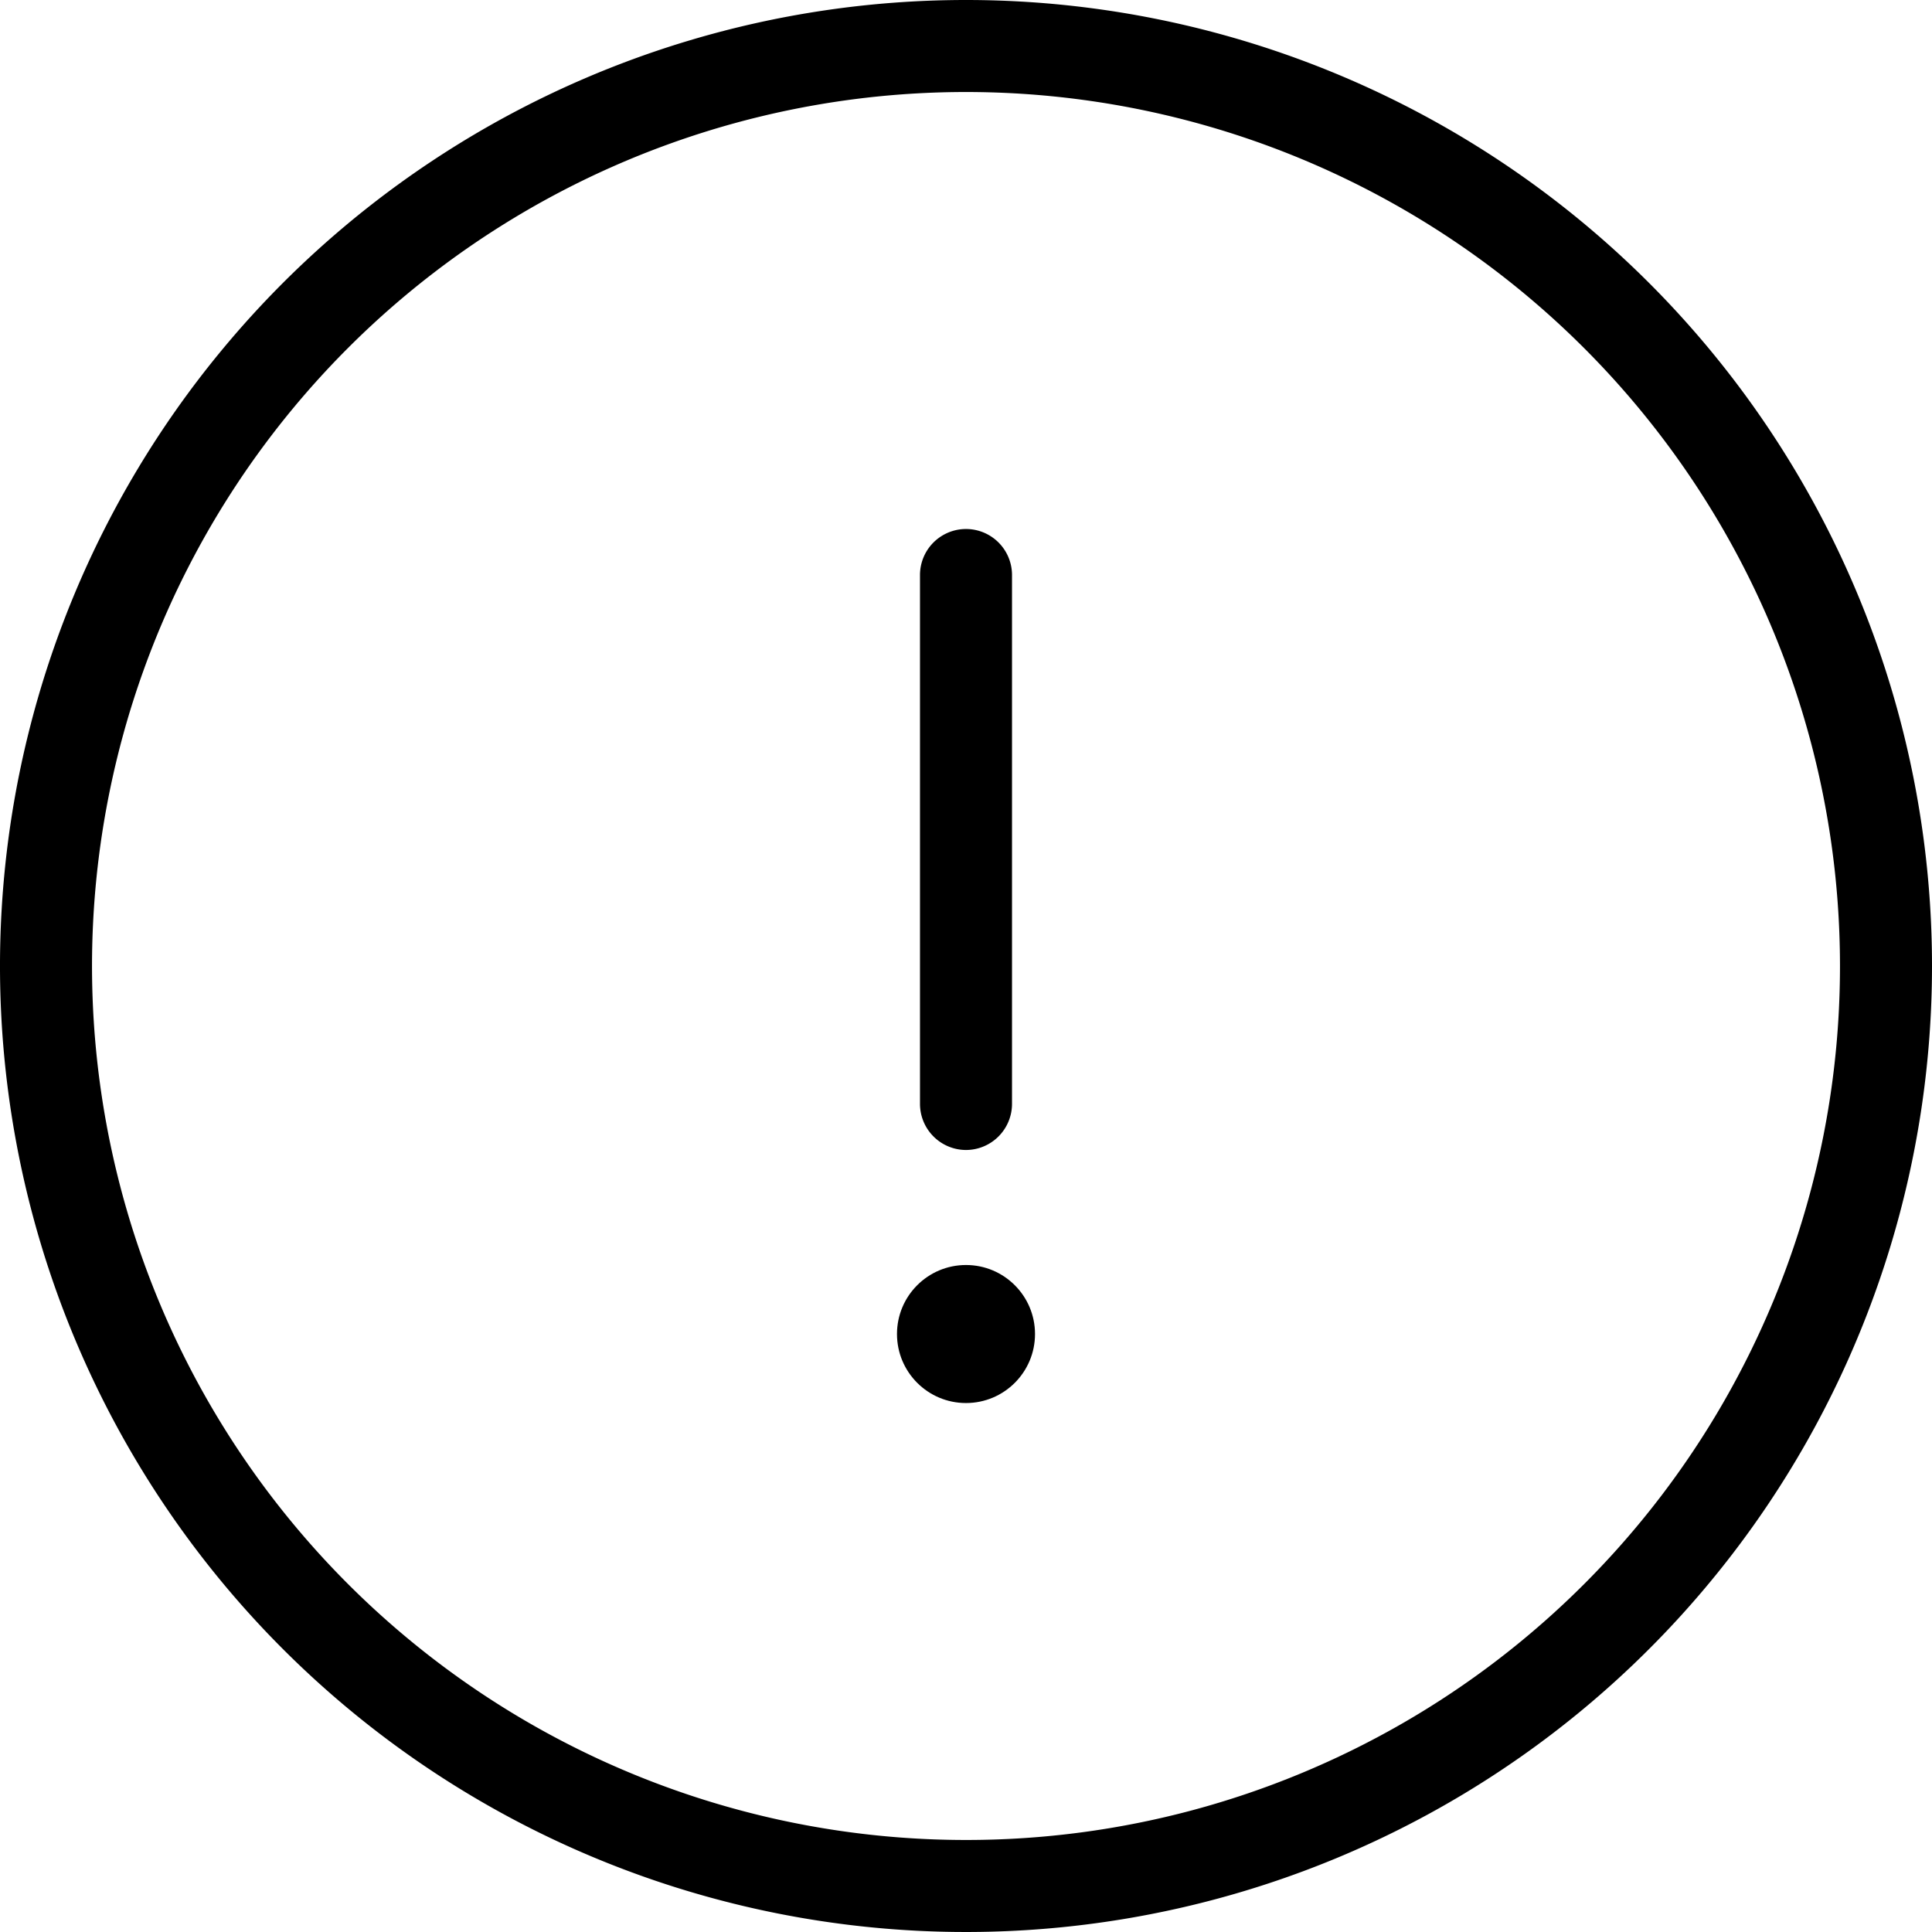 <svg id="Group_237" data-name="Group 237" xmlns="http://www.w3.org/2000/svg" viewBox="0 0 43 43">
  <g id="Group_247" data-name="Group 247" transform="translate(0)">
    <path id="Path_373" data-name="Path 373" d="M21.5,0A21.5,21.5,0,1,0,43,21.5,21.5,21.5,0,0,0,21.5,0Zm0,40.952A19.452,19.452,0,1,1,40.952,21.5,19.444,19.444,0,0,1,21.5,40.952Z" transform="translate(0)"/>
    <path id="Path_374" data-name="Path 374" d="M41.024,36.821A1.027,1.027,0,0,0,42.048,35.8V24.024a1.024,1.024,0,0,0-2.048,0V35.8A1.027,1.027,0,0,0,41.024,36.821Z" transform="translate(-19.524 -11.226)"/>
    <circle id="Ellipse_32" data-name="Ellipse 32" cx="1.536" cy="1.536" r="1.536" transform="translate(19.964 28.155)"/>
  </g>
</svg>
